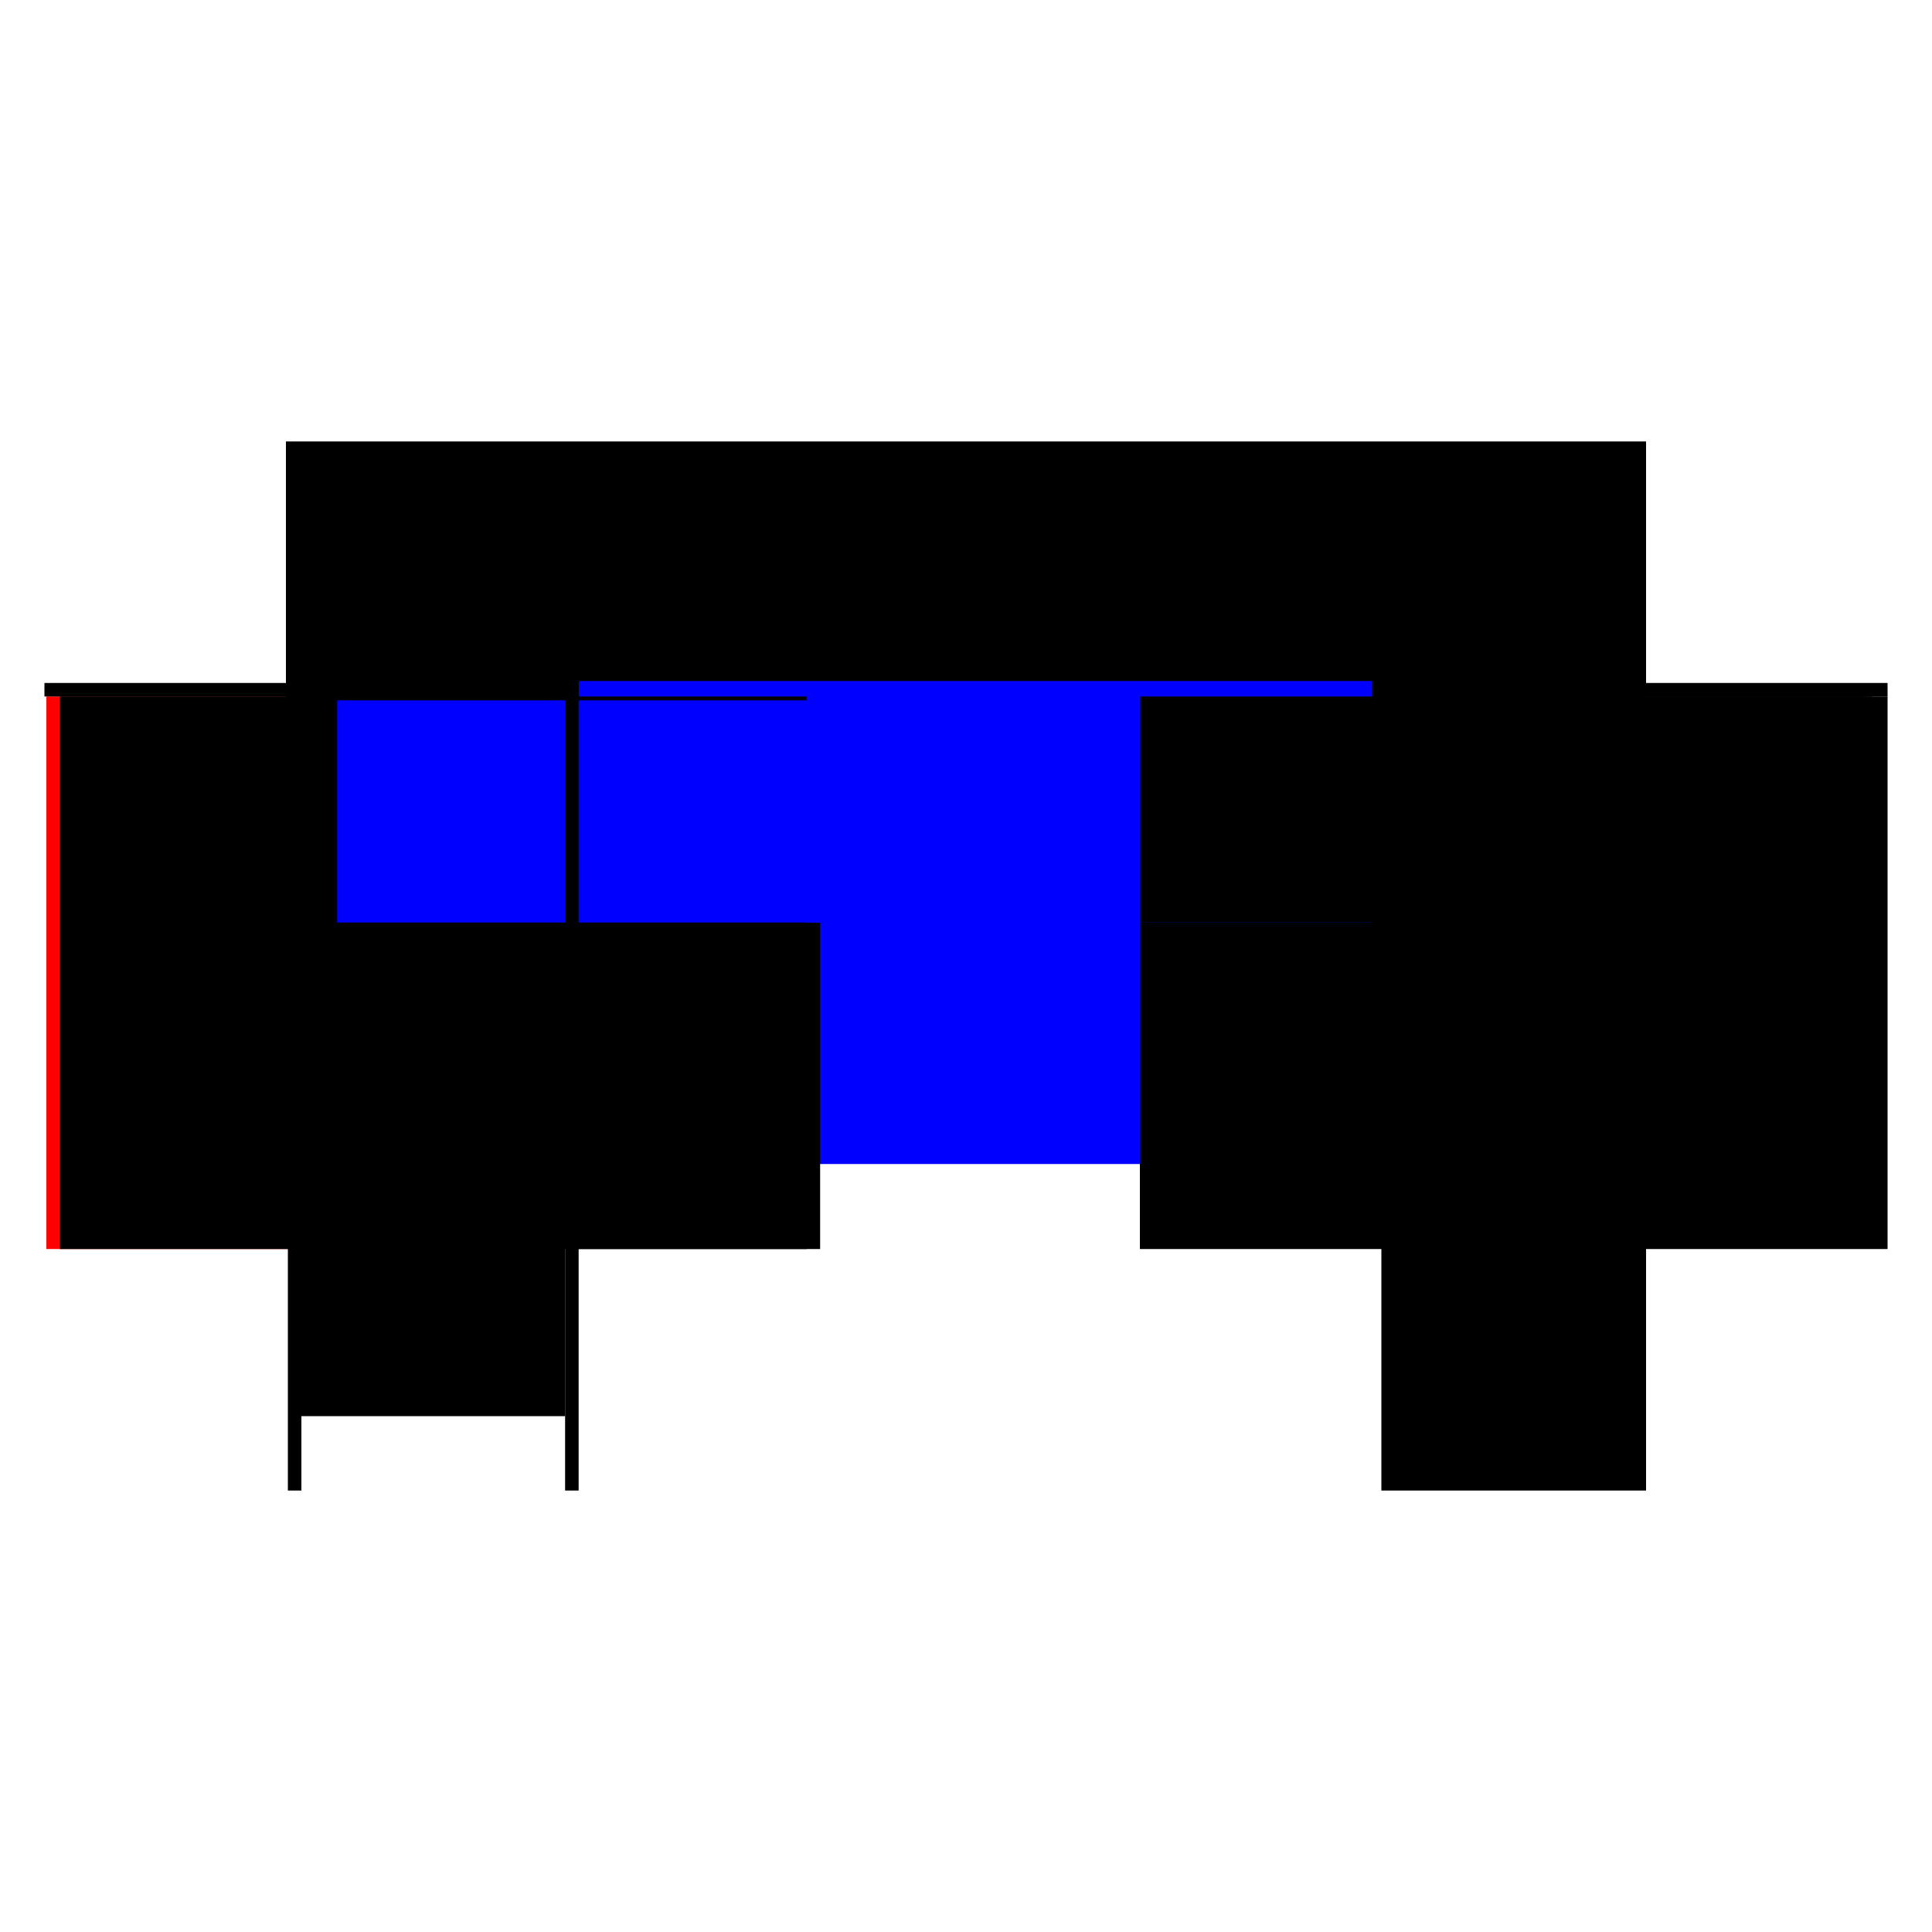 <?xml version="1.0" encoding="utf-8" ?>
<svg xmlns="http://www.w3.org/2000/svg" xmlns:ev="http://www.w3.org/2001/xml-events" xmlns:xlink="http://www.w3.org/1999/xlink" baseProfile="full" height="100%" version="1.1" viewBox="-1,-1,2,2" width="100%">
  <defs>
    <style type="text/css"><![CDATA[.vectorEffectClass {vector-effect: non-scaling-stroke;}]]></style>
  </defs>
  <line class="vectorEffectClass" fill="none" stroke="black" stroke-width="0.5" x1="-0.704" x2="0.704" y1="-0.293" y2="-0.293"/>
  <line class="vectorEffectClass" fill="none" stroke="black" stroke-width="0.5" x1="-0.401" x2="0.43" y1="-0.279" y2="-0.279"/>
  <line class="vectorEffectClass" fill="none" stroke="blue" stroke-width="0.5" x1="-0.401" x2="0.42" y1="-0.045" y2="-0.045"/>
  <line class="vectorEffectClass" fill="none" stroke="red" stroke-width="0.5" x1="-0.702" x2="-0.702" y1="0.293" y2="-0.279"/>
  <line class="vectorEffectClass" fill="none" stroke="black" stroke-width="0.5" x1="0.704" x2="0.704" y1="0.293" y2="-0.279"/>
  <line class="vectorEffectClass" fill="none" stroke="black" stroke-width="0.5" x1="-0.688" x2="-0.688" y1="0.216" y2="-0.279"/>
  <line class="vectorEffectClass" fill="none" stroke="black" stroke-width="0.5" x1="-0.415" x2="-0.415" y1="0.216" y2="-0.279"/>
  <line class="vectorEffectClass" fill="none" stroke="black" stroke-width="0.5" x1="-0.401" x2="-0.401" y1="0.293" y2="-0.045"/>
  <line class="vectorEffectClass" fill="none" stroke="black" stroke-width="0.5" x1="0.43" x2="0.43" y1="0.293" y2="-0.045"/>
  <line class="vectorEffectClass" fill="none" stroke="black" stroke-width="0.5" x1="0.43" x2="0.704" y1="0.293" y2="0.293"/>
  <line class="vectorEffectClass" fill="none" stroke="black" stroke-width="0.5" x1="-0.688" x2="-0.415" y1="-0.279" y2="-0.279"/>
  <line class="vectorEffectClass" fill="none" stroke="black" stroke-width="0.5" x1="-0.688" x2="-0.415" y1="0.216" y2="0.216"/>
  <line class="vectorEffectClass" fill="none" stroke="black" stroke-width="0.5" x1="0.43" x2="0.68" y1="-0.279" y2="-0.279"/>
  <line class="vectorEffectClass" fill="none" stroke="blue" stroke-width="0.5" x1="-0.401" x2="-0.401" y1="-0.045" y2="-0.275"/>
  <line class="vectorEffectClass" fill="none" stroke="black" stroke-width="0.5" x1="0.43" x2="0.43" y1="-0.045" y2="-0.279"/>
  <line class="vectorEffectClass" fill="none" stroke="black" stroke-width="0.5" x1="-0.688" x2="-0.688" y1="0.293" y2="0.216"/>
  <line class="vectorEffectClass" fill="none" stroke="black" stroke-width="0.5" x1="-0.415" x2="-0.415" y1="0.293" y2="0.216"/>
  <line class="vectorEffectClass" fill="none" stroke="black" stroke-width="0.5" x1="0.688" x2="0.704" y1="-0.279" y2="-0.279"/>
  <line class="vectorEffectClass" fill="none" stroke="black" stroke-width="0.5" x1="-0.702" x2="-0.688" y1="-0.279" y2="-0.279"/>
  <line class="vectorEffectClass" fill="none" stroke="black" stroke-width="0.5" x1="-0.702" x2="-0.688" y1="0.293" y2="0.293"/>
  <line class="vectorEffectClass" fill="none" stroke="black" stroke-width="0.5" x1="-0.704" x2="-0.704" y1="-0.279" y2="-0.293"/>
  <line class="vectorEffectClass" fill="none" stroke="black" stroke-width="0.5" x1="0.704" x2="0.704" y1="-0.279" y2="-0.293"/>
  <line class="vectorEffectClass" fill="none" stroke="black" stroke-width="0.5" x1="-0.415" x2="-0.401" y1="-0.279" y2="-0.279"/>
  <line class="vectorEffectClass" fill="none" stroke="black" stroke-width="0.5" x1="-0.415" x2="-0.401" y1="0.293" y2="0.293"/>
  <line class="vectorEffectClass" fill="none" stroke="black" stroke-width="0.5" x1="0.68" x2="0.688" y1="-0.279" y2="-0.279"/>
  <line class="vectorEffectClass" fill="none" stroke="black" stroke-width="0.5" x1="-0.704" x2="-0.702" y1="-0.279" y2="-0.279"/>
  <line class="vectorEffectClass" fill="none" stroke="black" stroke-dasharray="5.0 5.0" stroke-width="0.5" x1="0.68" x2="0.68" y1="0.216" y2="-0.279"/>
  <line class="vectorEffectClass" fill="none" stroke="black" stroke-dasharray="5.0 5.0" stroke-width="0.5" x1="0.688" x2="0.688" y1="0.216" y2="-0.279"/>
  <line class="vectorEffectClass" fill="none" stroke="black" stroke-dasharray="5.0 5.0" stroke-width="0.5" x1="0.68" x2="0.688" y1="0.216" y2="0.216"/>
</svg>
